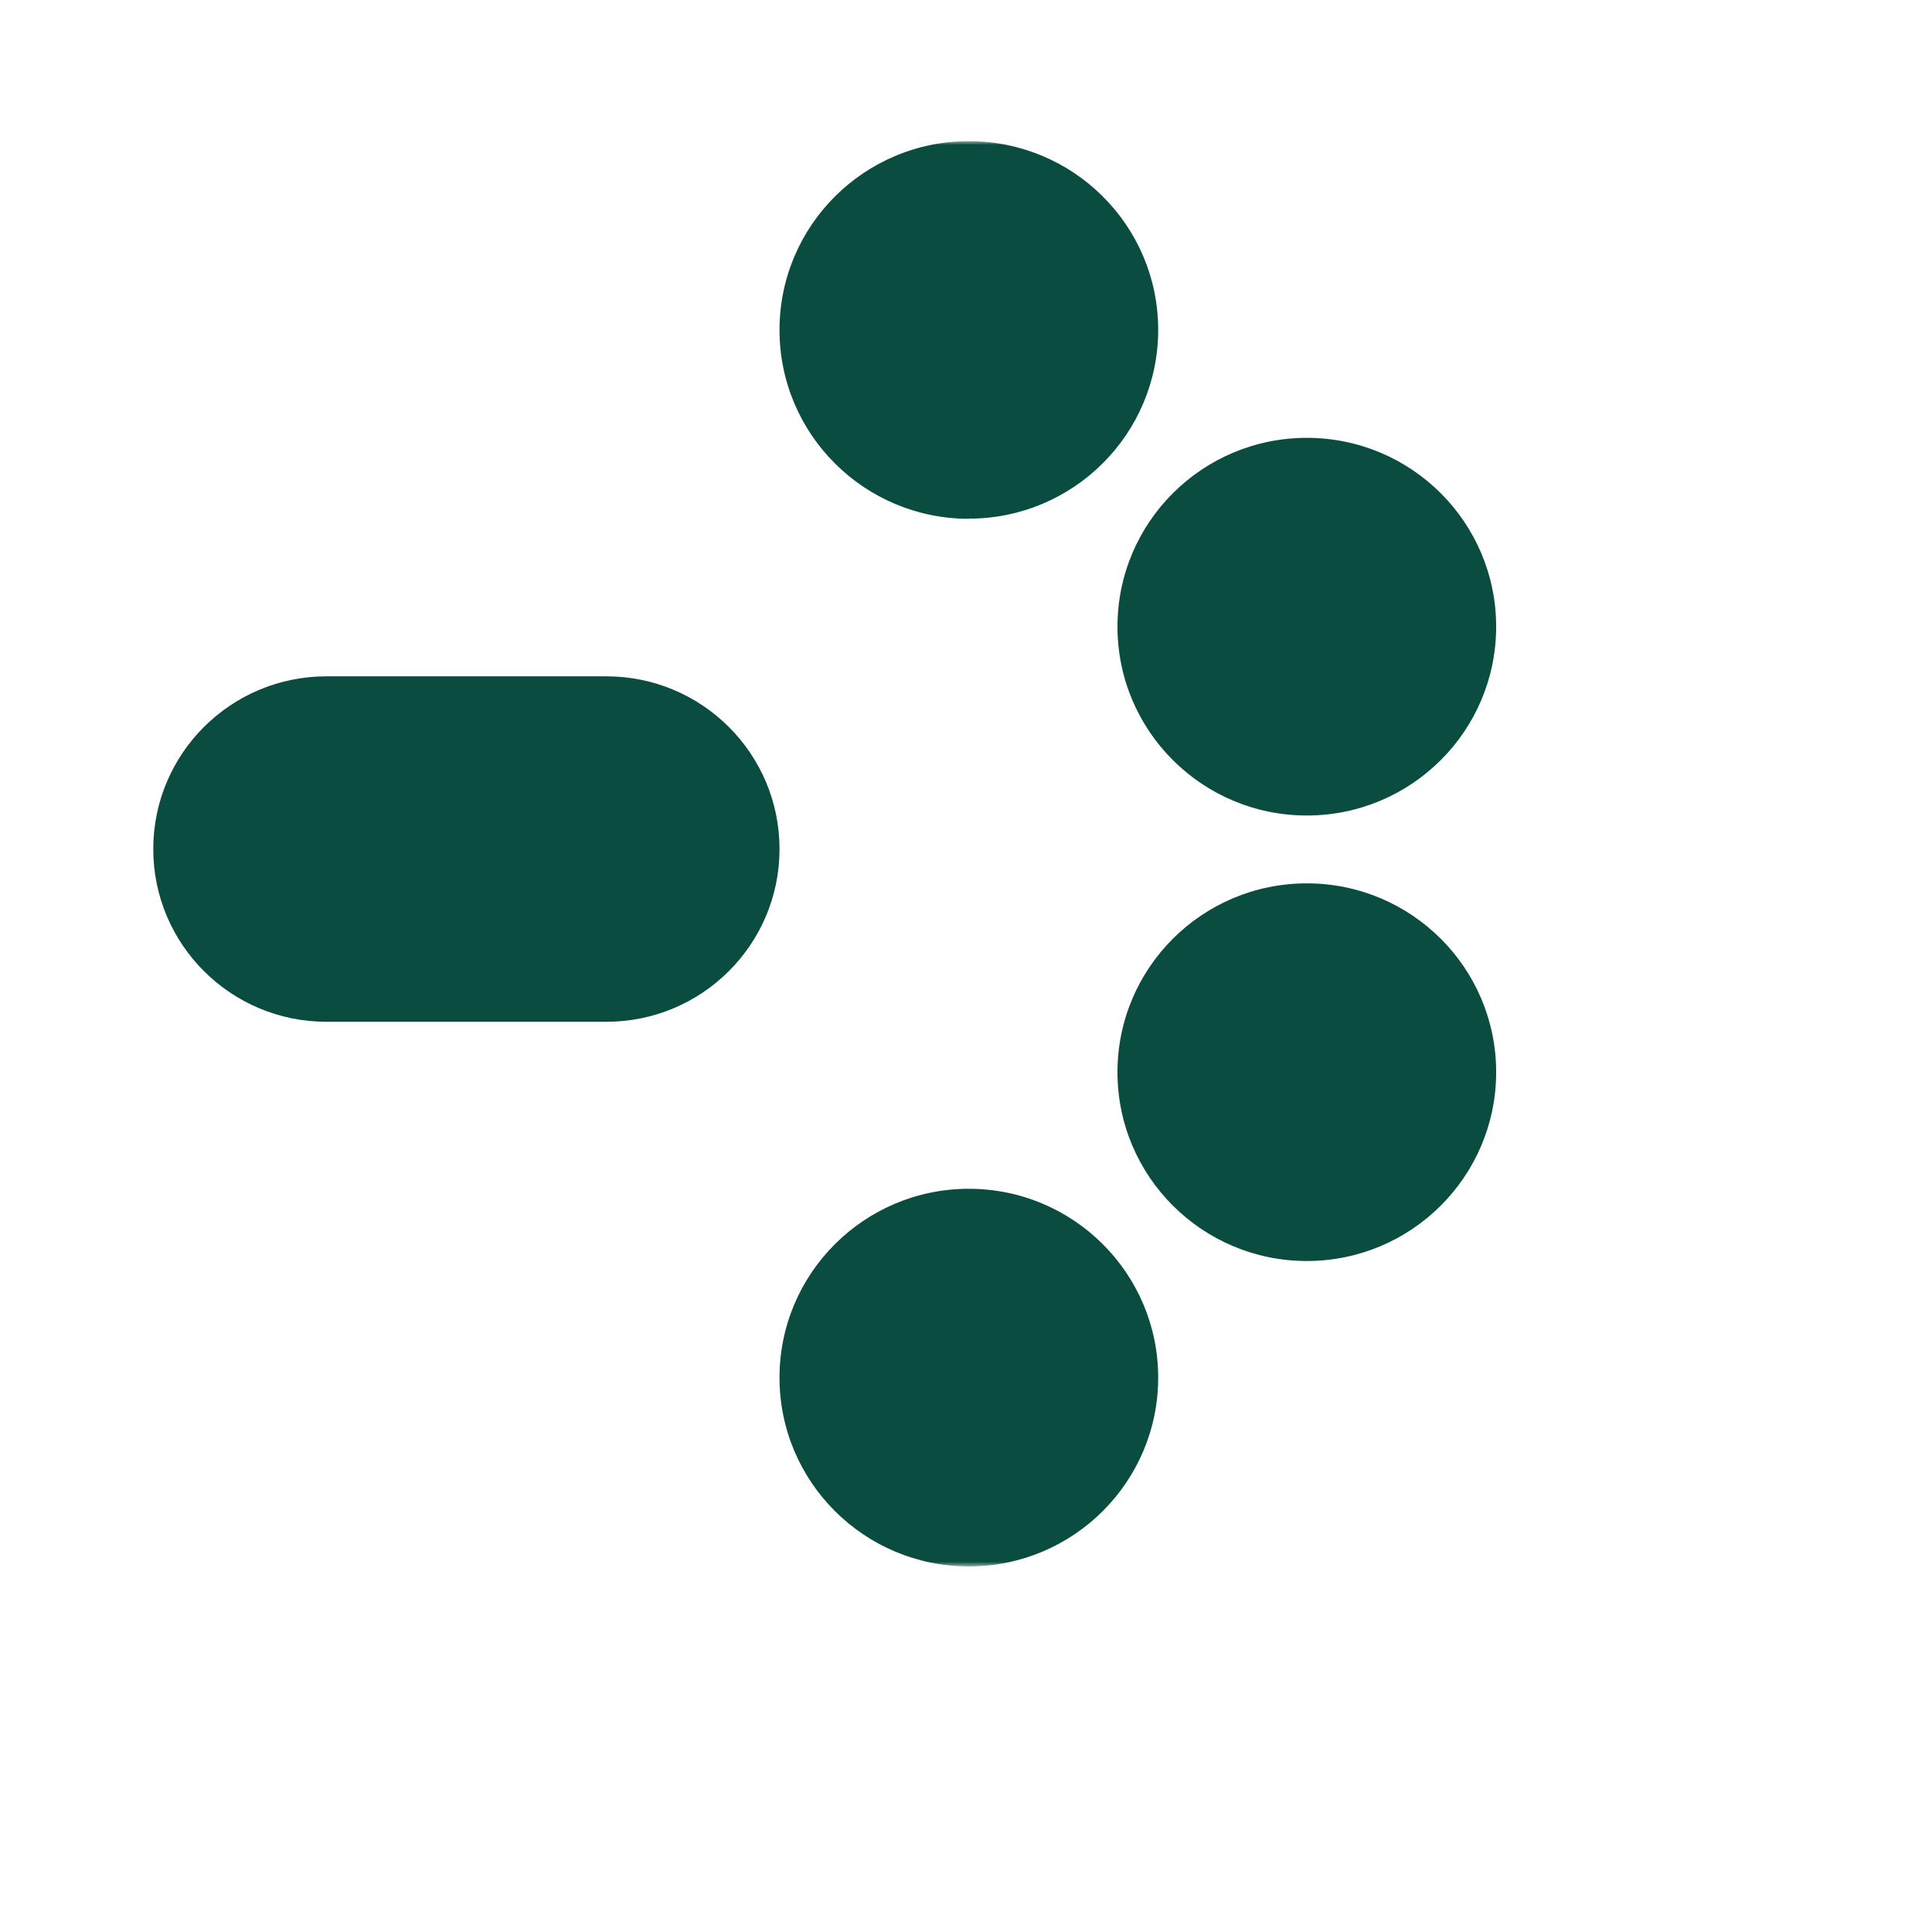 <svg width="300" height="300" viewBox="-20 -20 300 300" fill="none" xmlns="http://www.w3.org/2000/svg">
<g clip-path="url(#clip0_2114_1823)">
<mask id="mask0_2114_1823" style="mask-type:luminance" maskUnits="userSpaceOnUse" x="-3" y="1" width="300" height="320">
<path d="M1037.23 1.916H-2.646V223.237H1037.23V1.916Z" fill="white"/>
</mask>
<g mask="url(#mask0_2114_1823)">
<path d="M130.442 60.534C146.677 60.534 159.843 47.404 159.843 31.213C159.843 15.023 146.677 1.916 130.442 1.916C114.207 1.916 101.041 15.046 101.041 31.237C101.041 47.428 114.207 60.558 130.442 60.558V60.534Z" fill="#0b4c40"/>
<path d="M130.442 223.237C146.677 223.237 159.843 210.107 159.843 193.916C159.843 177.725 146.677 164.595 130.442 164.595C114.207 164.595 101.041 177.725 101.041 193.916C101.041 210.107 114.207 223.237 130.442 223.237Z" fill="#0b4c40"/>
<path d="M182.922 106.631C199.157 106.631 212.323 93.5 212.323 77.309C212.323 61.119 199.157 47.988 182.922 47.988C166.687 47.988 153.521 61.119 153.521 77.309C153.521 93.5 166.687 106.631 182.922 106.631Z" fill="#0b4c40"/>
<path d="M182.922 175.809C199.157 175.809 212.323 162.679 212.323 146.488C212.323 130.297 199.157 117.167 182.922 117.167C166.687 117.167 153.521 130.297 153.521 146.488C153.521 162.679 166.687 175.809 182.922 175.809Z" fill="#0b4c40"/>
<path d="M74.15 85.019H30.693C15.84 85.019 3.799 97.028 3.799 111.841C3.799 126.653 15.84 138.662 30.693 138.662H74.15C89.003 138.662 101.044 126.653 101.044 111.841C101.044 97.028 89.003 85.019 74.15 85.019Z" fill="#0b4c40"/>
</g>
</g>

</svg>
